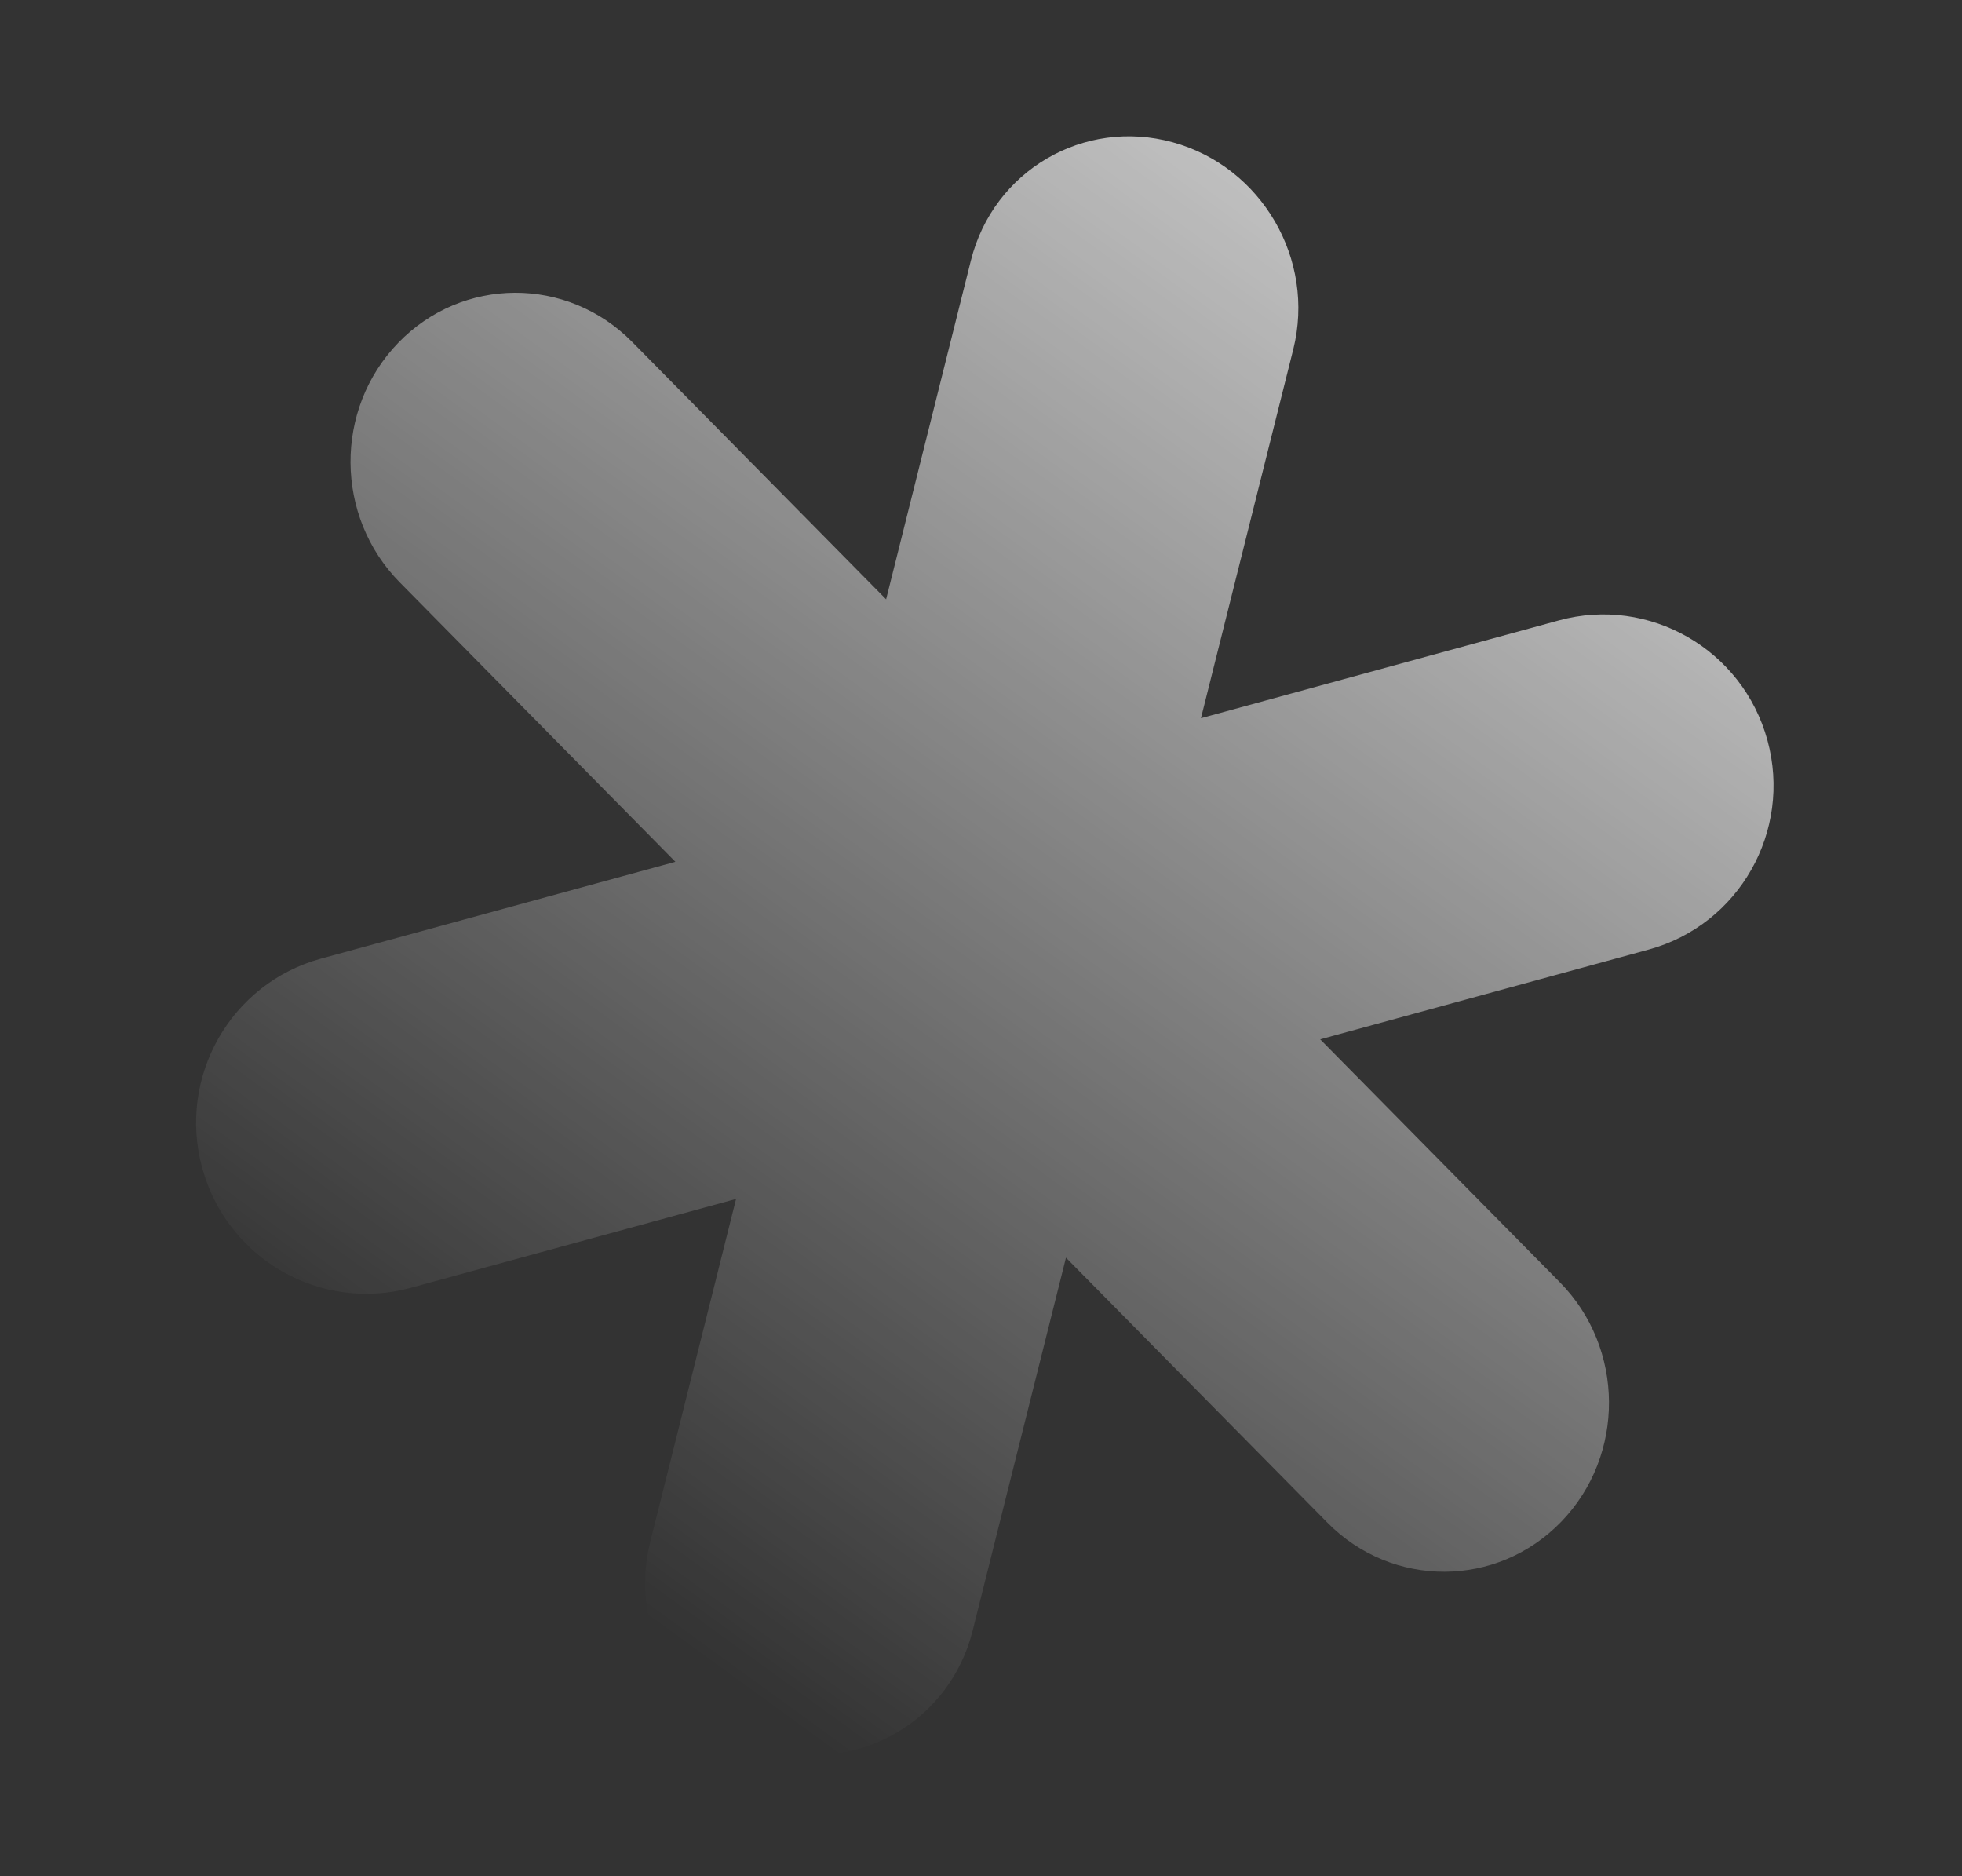 <?xml version="1.0" encoding="UTF-8"?> <svg xmlns="http://www.w3.org/2000/svg" width="659" height="630" viewBox="0 0 659 630" fill="none"><rect x="0" y="0" width="659" height="630" fill="#333333" stroke="none"/><path d="M524.401 511.028C545.964 488.736 545.74 452.723 523.902 430.59L443.428 349.033L553.762 318.891C584.13 310.595 601.988 279.126 593.65 248.602C585.311 218.079 553.933 200.06 523.565 208.356L403.378 241.189L434.382 117.309C441.931 87.146 423.811 56.018 393.911 47.782C364.01 39.547 333.651 57.322 326.102 87.486L297.626 201.266L212.346 114.837C190.507 92.704 155.323 92.832 133.76 115.124C112.197 137.415 112.42 173.428 134.259 195.561L226.861 289.411L107.802 321.936C77.434 330.232 59.576 361.702 67.914 392.225C76.253 422.749 107.631 440.767 137.999 432.471L247.23 402.631L218.407 517.798C210.858 547.961 228.977 579.09 258.878 587.325C288.779 595.561 319.138 577.785 326.687 547.622L358.038 422.355L445.815 511.315C467.653 533.448 502.838 533.319 524.401 511.028Z" fill="url(#paint0_linear_2527_748)"></path><defs><linearGradient id="paint0_linear_2527_748" x1="327.3" y1="623.512" x2="763.107" y2="23.174" gradientUnits="userSpaceOnUse"><stop stop-color="white" stop-opacity="0"></stop><stop offset="1" stop-color="white"></stop></linearGradient></defs></svg> 